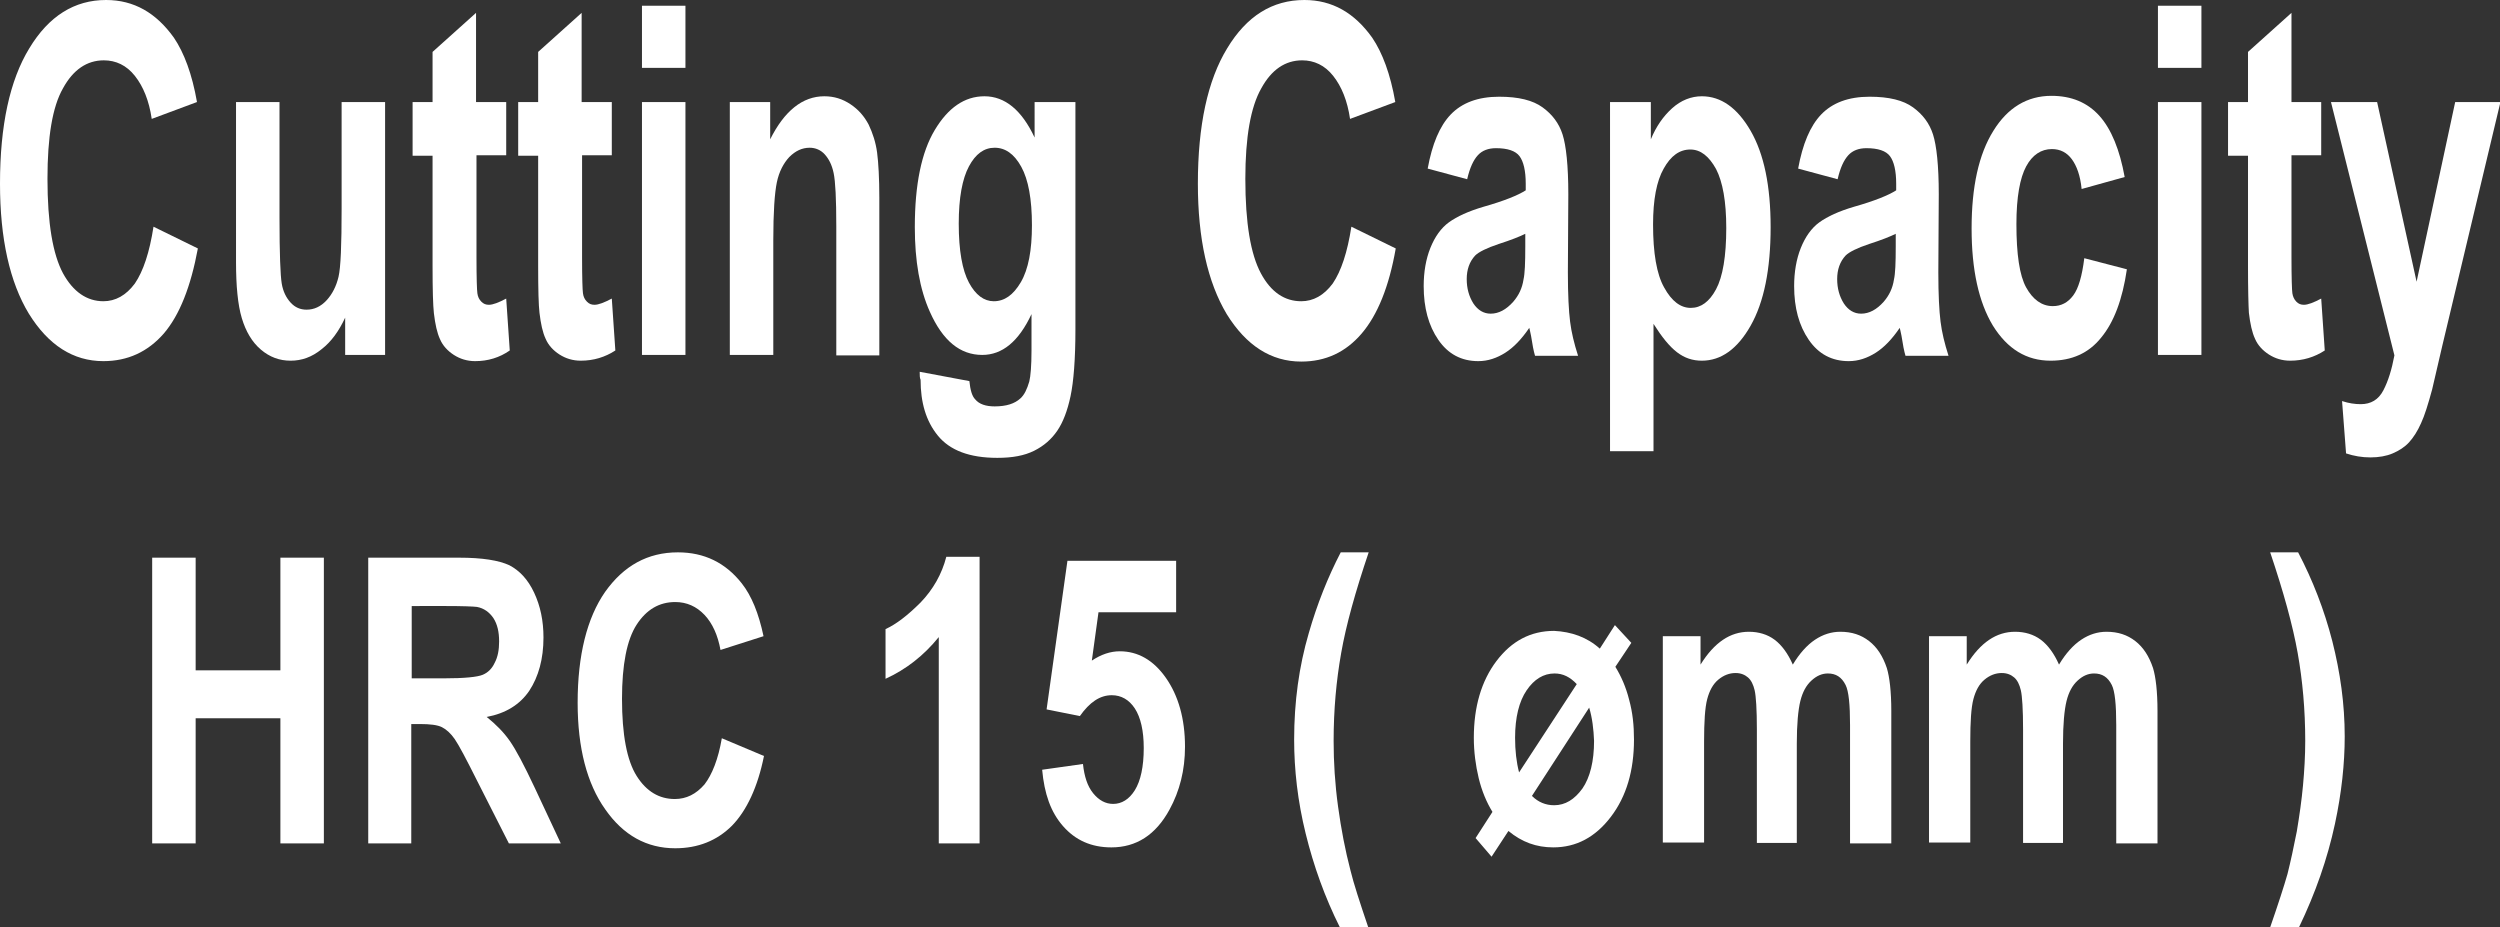 <?xml version="1.0" encoding="utf-8"?>
<!-- Generator: Adobe Illustrator 26.5.0, SVG Export Plug-In . SVG Version: 6.00 Build 0)  -->
<svg version="1.1" id="圖層_1" xmlns="http://www.w3.org/2000/svg" xmlns:xlink="http://www.w3.org/1999/xlink" x="0px" y="0px"
	 viewBox="0 0 56.35 20.9" style="enable-background:new 0 0 56.35 20.9;" xml:space="preserve">
<rect x="0" y="0" width="56.35" height="20.9" fill="#333333" stroke="none"/>
<style type="text/css">
	.st0{fill:#FFFFFF;}
	.st1{fill:none;stroke:#2F2725;stroke-width:0.567;stroke-miterlimit:10;}
	.st2{fill:#231815;}
	.st3{fill:none;stroke:#231815;stroke-width:0.567;}
	.st4{fill:#2F2725;}
	.st5{fill:none;stroke:#2F2725;stroke-width:0.315;}
	.st6{fill:none;stroke:#231815;stroke-width:0.727;}
</style>
<g>
	<g>
		<path class="st0" d="M3.46,5.11l1,0.49C4.3,6.46,4.05,7.1,3.69,7.52C3.33,7.93,2.88,8.14,2.33,8.14c-0.68,0-1.24-0.36-1.68-1.07
			C0.22,6.36,0,5.38,0,4.14c0-1.31,0.22-2.33,0.66-3.05C1.1,0.36,1.68,0,2.39,0c0.63,0,1.13,0.29,1.53,0.85
			C4.15,1.19,4.33,1.67,4.44,2.3L3.42,2.68C3.36,2.27,3.23,1.95,3.04,1.71s-0.43-0.35-0.7-0.35c-0.38,0-0.69,0.21-0.92,0.63
			c-0.24,0.42-0.35,1.1-0.35,2.04c0,1,0.12,1.7,0.35,2.13c0.23,0.42,0.54,0.63,0.91,0.63c0.27,0,0.51-0.13,0.71-0.4
			C3.23,6.11,3.37,5.69,3.46,5.11z"/>
		<path class="st0" d="M7.78,8.01V7.16C7.64,7.46,7.47,7.7,7.25,7.87c-0.22,0.18-0.45,0.26-0.7,0.26c-0.25,0-0.47-0.08-0.67-0.25
			c-0.2-0.17-0.34-0.41-0.43-0.71c-0.09-0.3-0.13-0.73-0.13-1.26V2.3H6.3v2.62c0,0.8,0.02,1.29,0.05,1.47s0.1,0.32,0.2,0.43
			s0.22,0.16,0.36,0.16c0.17,0,0.32-0.07,0.45-0.21s0.22-0.32,0.27-0.53c0.05-0.21,0.07-0.72,0.07-1.54V2.3h0.98v5.7H7.78z"/>
		<path class="st0" d="M11.41,2.3v1.2h-0.67v2.3c0,0.47,0.01,0.74,0.02,0.81c0.01,0.08,0.04,0.14,0.09,0.19
			c0.05,0.05,0.1,0.07,0.17,0.07c0.09,0,0.22-0.05,0.39-0.14l0.08,1.17C11.26,8.06,11,8.14,10.71,8.14c-0.18,0-0.34-0.05-0.48-0.14
			c-0.14-0.09-0.25-0.21-0.31-0.35C9.85,7.5,9.81,7.31,9.78,7.06C9.76,6.88,9.75,6.53,9.75,6V3.51H9.3V2.3h0.45V1.17l0.98-0.88V2.3
			H11.41z"/>
		<path class="st0" d="M13.79,2.3v1.2h-0.67v2.3c0,0.47,0.01,0.74,0.02,0.81c0.01,0.08,0.04,0.14,0.09,0.19
			c0.05,0.05,0.1,0.07,0.17,0.07c0.09,0,0.22-0.05,0.39-0.14l0.08,1.17c-0.23,0.15-0.49,0.23-0.78,0.23c-0.18,0-0.34-0.05-0.48-0.14
			c-0.14-0.09-0.25-0.21-0.31-0.35c-0.07-0.15-0.11-0.34-0.14-0.59C12.14,6.88,12.13,6.53,12.13,6V3.51h-0.45V2.3h0.45V1.17
			l0.98-0.88V2.3H13.79z"/>
		<path class="st0" d="M14.47,1.53v-1.4h0.98v1.4H14.47z M14.47,8.01V2.3h0.98v5.7H14.47z"/>
		<path class="st0" d="M19.83,8.01h-0.98V5.1c0-0.62-0.02-1.01-0.06-1.2s-0.11-0.32-0.2-0.42c-0.09-0.1-0.21-0.15-0.34-0.15
			c-0.17,0-0.32,0.07-0.46,0.21c-0.13,0.14-0.23,0.33-0.28,0.57c-0.05,0.24-0.08,0.67-0.08,1.31v2.58h-0.98V2.3h0.91v0.84
			c0.32-0.64,0.73-0.97,1.22-0.97c0.22,0,0.41,0.06,0.59,0.18s0.31,0.27,0.41,0.46c0.09,0.19,0.16,0.4,0.19,0.63
			s0.05,0.58,0.05,1.02V8.01z"/>
		<path class="st0" d="M20.73,8.38l1.12,0.21c0.02,0.2,0.06,0.34,0.13,0.41c0.09,0.11,0.24,0.16,0.44,0.16
			c0.26,0,0.45-0.06,0.58-0.18c0.09-0.08,0.15-0.21,0.2-0.38c0.03-0.12,0.05-0.36,0.05-0.69V7.08c-0.29,0.62-0.66,0.92-1.11,0.92
			c-0.5,0-0.89-0.32-1.18-0.97c-0.23-0.51-0.34-1.15-0.34-1.91c0-0.96,0.15-1.69,0.45-2.19c0.3-0.5,0.67-0.76,1.12-0.76
			c0.46,0,0.84,0.31,1.13,0.93V2.3h0.92v5.12c0,0.67-0.04,1.18-0.11,1.51c-0.07,0.33-0.17,0.59-0.3,0.78s-0.3,0.34-0.52,0.45
			c-0.22,0.11-0.49,0.16-0.83,0.16c-0.63,0-1.07-0.17-1.34-0.5s-0.39-0.75-0.39-1.26C20.73,8.52,20.73,8.46,20.73,8.38z M21.61,5.04
			c0,0.61,0.08,1.05,0.23,1.33s0.34,0.42,0.56,0.42c0.24,0,0.44-0.14,0.61-0.43c0.17-0.29,0.25-0.72,0.25-1.28
			c0-0.59-0.08-1.03-0.24-1.32c-0.16-0.29-0.36-0.43-0.6-0.43c-0.24,0-0.43,0.14-0.58,0.42S21.61,4.46,21.61,5.04z"/>
		<path class="st0" d="M30.46,5.11l1,0.49c-0.15,0.86-0.41,1.5-0.77,1.92s-0.81,0.63-1.36,0.63c-0.68,0-1.24-0.36-1.68-1.07
			C27.22,6.36,27,5.38,27,4.14c0-1.31,0.22-2.33,0.66-3.05C28.1,0.36,28.68,0,29.4,0c0.63,0,1.13,0.29,1.53,0.85
			c0.23,0.34,0.41,0.82,0.52,1.45l-1.02,0.38c-0.06-0.41-0.19-0.73-0.38-0.97s-0.43-0.35-0.7-0.35c-0.38,0-0.69,0.21-0.92,0.63
			c-0.24,0.42-0.36,1.1-0.36,2.04c0,1,0.12,1.7,0.35,2.13s0.54,0.63,0.91,0.63c0.27,0,0.51-0.13,0.71-0.4
			C30.23,6.11,30.37,5.69,30.46,5.11z"/>
		<path class="st0" d="M33.07,4.04L32.18,3.8c0.1-0.55,0.27-0.96,0.52-1.22s0.61-0.4,1.09-0.4c0.44,0,0.76,0.08,0.98,0.24
			s0.37,0.36,0.45,0.61s0.13,0.7,0.13,1.35l-0.01,1.76c0,0.5,0.02,0.87,0.05,1.11s0.09,0.49,0.18,0.77h-0.97
			c-0.03-0.1-0.06-0.25-0.09-0.45c-0.02-0.09-0.03-0.15-0.04-0.18c-0.17,0.25-0.35,0.44-0.54,0.56c-0.19,0.12-0.39,0.19-0.61,0.19
			c-0.38,0-0.68-0.16-0.9-0.48c-0.22-0.32-0.33-0.72-0.33-1.21c0-0.32,0.05-0.61,0.15-0.86c0.1-0.25,0.24-0.45,0.42-0.58
			c0.18-0.13,0.44-0.25,0.78-0.35c0.46-0.13,0.78-0.26,0.95-0.37V4.14c0-0.29-0.05-0.5-0.14-0.62c-0.09-0.12-0.27-0.18-0.53-0.18
			c-0.17,0-0.31,0.05-0.41,0.16S33.13,3.78,33.07,4.04z M34.38,5.27c-0.12,0.06-0.32,0.14-0.6,0.23c-0.27,0.09-0.45,0.18-0.53,0.26
			c-0.13,0.14-0.19,0.32-0.19,0.53c0,0.21,0.05,0.39,0.15,0.55c0.1,0.15,0.23,0.23,0.39,0.23c0.18,0,0.35-0.09,0.51-0.27
			c0.12-0.14,0.2-0.3,0.23-0.5c0.03-0.13,0.04-0.37,0.04-0.74V5.27z"/>
		<path class="st0" d="M36.29,2.3h0.92v0.84c0.12-0.29,0.28-0.52,0.48-0.7s0.43-0.27,0.67-0.27c0.43,0,0.8,0.26,1.1,0.78
			c0.3,0.52,0.45,1.24,0.45,2.17c0,0.95-0.15,1.69-0.45,2.22s-0.67,0.79-1.1,0.79c-0.21,0-0.39-0.06-0.56-0.19
			c-0.17-0.13-0.34-0.34-0.53-0.64v2.87h-0.98V2.3z M37.26,5.06c0,0.64,0.08,1.12,0.25,1.42c0.17,0.31,0.37,0.46,0.6,0.46
			c0.23,0,0.42-0.14,0.57-0.42s0.23-0.74,0.23-1.38c0-0.6-0.08-1.04-0.23-1.33c-0.16-0.29-0.35-0.44-0.58-0.44
			c-0.24,0-0.44,0.14-0.6,0.43C37.34,4.08,37.26,4.5,37.26,5.06z"/>
		<path class="st0" d="M41.42,4.04L40.53,3.8c0.1-0.55,0.27-0.96,0.52-1.22s0.61-0.4,1.09-0.4c0.44,0,0.76,0.08,0.98,0.24
			s0.37,0.36,0.45,0.61s0.13,0.7,0.13,1.35l-0.01,1.76c0,0.5,0.02,0.87,0.05,1.11s0.09,0.49,0.18,0.77h-0.97
			c-0.03-0.1-0.06-0.25-0.09-0.45c-0.02-0.09-0.03-0.15-0.04-0.18c-0.17,0.25-0.35,0.44-0.54,0.56c-0.19,0.12-0.39,0.19-0.61,0.19
			c-0.38,0-0.68-0.16-0.9-0.48c-0.22-0.32-0.33-0.72-0.33-1.21c0-0.32,0.05-0.61,0.15-0.86c0.1-0.25,0.24-0.45,0.42-0.58
			c0.18-0.13,0.44-0.25,0.78-0.35c0.46-0.13,0.78-0.26,0.95-0.37V4.14c0-0.29-0.05-0.5-0.14-0.62c-0.09-0.12-0.27-0.18-0.53-0.18
			c-0.17,0-0.31,0.05-0.41,0.16S41.48,3.78,41.42,4.04z M42.73,5.27c-0.12,0.06-0.32,0.14-0.6,0.23c-0.27,0.09-0.45,0.18-0.53,0.26
			c-0.13,0.14-0.19,0.32-0.19,0.53c0,0.21,0.05,0.39,0.15,0.55c0.1,0.15,0.23,0.23,0.39,0.23c0.18,0,0.35-0.09,0.51-0.27
			c0.12-0.14,0.2-0.3,0.23-0.5c0.03-0.13,0.04-0.37,0.04-0.74V5.27z"/>
		<path class="st0" d="M47.89,3.99l-0.97,0.27c-0.03-0.3-0.11-0.52-0.22-0.67s-0.26-0.23-0.45-0.23c-0.24,0-0.44,0.13-0.58,0.39
			c-0.14,0.26-0.22,0.69-0.22,1.3c0,0.68,0.07,1.16,0.22,1.43s0.35,0.42,0.6,0.42c0.19,0,0.34-0.08,0.46-0.24
			c0.12-0.16,0.2-0.44,0.25-0.84l0.96,0.25c-0.1,0.68-0.29,1.19-0.58,1.54c-0.28,0.35-0.66,0.52-1.14,0.52
			c-0.54,0-0.97-0.26-1.3-0.79c-0.32-0.53-0.48-1.26-0.48-2.19c0-0.94,0.16-1.67,0.49-2.2c0.32-0.52,0.76-0.79,1.31-0.79
			c0.45,0,0.81,0.15,1.08,0.45S47.78,3.38,47.89,3.99z"/>
		<path class="st0" d="M48.64,1.53v-1.4h0.98v1.4H48.64z M48.64,8.01V2.3h0.98v5.7H48.64z"/>
		<path class="st0" d="M52.32,2.3v1.2h-0.67v2.3c0,0.47,0.01,0.74,0.02,0.81s0.04,0.14,0.09,0.19c0.05,0.05,0.1,0.07,0.17,0.07
			c0.09,0,0.22-0.05,0.39-0.14l0.08,1.17c-0.23,0.15-0.49,0.23-0.78,0.23c-0.18,0-0.34-0.05-0.48-0.14
			c-0.14-0.09-0.25-0.21-0.31-0.35c-0.07-0.15-0.11-0.34-0.14-0.59C50.68,6.88,50.67,6.53,50.67,6V3.51h-0.45V2.3h0.45V1.17
			l0.98-0.88V2.3H52.32z"/>
		<path class="st0" d="M52.54,2.3h1.04l0.89,4.05l0.87-4.05h1.02l-1.31,5.49l-0.23,0.99c-0.09,0.33-0.17,0.59-0.25,0.76
			c-0.08,0.18-0.17,0.32-0.27,0.43c-0.1,0.11-0.23,0.19-0.37,0.25s-0.31,0.09-0.5,0.09c-0.19,0-0.37-0.03-0.55-0.09l-0.09-1.18
			c0.15,0.05,0.29,0.07,0.42,0.07c0.23,0,0.4-0.1,0.51-0.31s0.19-0.47,0.25-0.79L52.54,2.3z"/>
		<path class="st0" d="M3.43,19.01v-6.44h0.98v2.54h1.91v-2.54h0.98v6.44H6.32v-2.82H4.41v2.82H3.43z"/>
		<path class="st0" d="M8.3,19.01v-6.44h2.05c0.52,0,0.89,0.06,1.13,0.17c0.23,0.12,0.42,0.32,0.56,0.62s0.21,0.63,0.21,1.01
			c0,0.48-0.11,0.88-0.32,1.2c-0.21,0.31-0.53,0.51-0.96,0.59c0.21,0.17,0.38,0.34,0.52,0.54c0.14,0.2,0.32,0.54,0.56,1.05
			l0.59,1.26h-1.17l-0.71-1.4c-0.25-0.5-0.42-0.82-0.51-0.95c-0.09-0.13-0.19-0.22-0.29-0.27c-0.1-0.05-0.27-0.07-0.49-0.07h-0.2
			v2.69H8.3z M9.28,15.29H10c0.47,0,0.76-0.03,0.88-0.08c0.12-0.05,0.21-0.14,0.27-0.27c0.07-0.13,0.1-0.29,0.1-0.48
			c0-0.22-0.04-0.39-0.13-0.53c-0.09-0.13-0.21-0.22-0.37-0.25c-0.08-0.01-0.32-0.02-0.71-0.02H9.28V15.29z"/>
		<path class="st0" d="M16.27,16.64l0.95,0.4c-0.14,0.7-0.39,1.23-0.72,1.57c-0.34,0.34-0.77,0.51-1.28,0.51
			c-0.64,0-1.17-0.29-1.58-0.88c-0.41-0.58-0.62-1.38-0.62-2.4c0-1.07,0.21-1.91,0.62-2.5c0.42-0.59,0.96-0.89,1.64-0.89
			c0.59,0,1.07,0.23,1.44,0.7c0.22,0.28,0.38,0.67,0.49,1.19l-0.97,0.31c-0.06-0.33-0.18-0.6-0.36-0.79
			c-0.18-0.19-0.4-0.29-0.66-0.29c-0.36,0-0.65,0.17-0.87,0.51c-0.22,0.34-0.33,0.9-0.33,1.67c0,0.81,0.11,1.39,0.33,1.74
			s0.51,0.52,0.86,0.52c0.26,0,0.48-0.11,0.67-0.33C16.05,17.46,16.19,17.11,16.27,16.64z"/>
		<path class="st0" d="M22.09,19.01h-0.93v-4.65c-0.34,0.42-0.74,0.73-1.2,0.94v-1.12c0.24-0.11,0.5-0.31,0.79-0.6
			c0.28-0.29,0.48-0.64,0.58-1.03h0.75V19.01z"/>
		<path class="st0" d="M23.49,17.35l0.92-0.13c0.03,0.28,0.1,0.5,0.23,0.66c0.13,0.16,0.28,0.24,0.45,0.24
			c0.19,0,0.36-0.1,0.49-0.31c0.13-0.21,0.2-0.53,0.2-0.95c0-0.39-0.07-0.69-0.2-0.89c-0.13-0.2-0.31-0.3-0.52-0.3
			c-0.27,0-0.5,0.16-0.72,0.47l-0.75-0.15l0.47-3.35h2.45v1.16h-1.75l-0.15,1.09c0.21-0.14,0.42-0.21,0.63-0.21
			c0.41,0,0.76,0.2,1.04,0.6s0.43,0.92,0.43,1.55c0,0.53-0.12,1-0.35,1.42c-0.31,0.57-0.75,0.85-1.31,0.85
			c-0.45,0-0.81-0.16-1.09-0.48S23.54,17.89,23.49,17.35z"/>
		<path class="st0" d="M30.84,20.9H30.2c-0.34-0.68-0.59-1.38-0.77-2.11c-0.18-0.73-0.26-1.44-0.26-2.12c0-0.85,0.11-1.65,0.33-2.4
			c0.19-0.66,0.43-1.26,0.72-1.82h0.63c-0.3,0.89-0.51,1.64-0.62,2.27c-0.11,0.62-0.17,1.28-0.17,1.98c0,0.48,0.03,0.97,0.1,1.48
			s0.16,0.98,0.28,1.44C30.51,19.91,30.65,20.34,30.84,20.9z"/>
		<path class="st0" d="M36.06,14.62l0.34-0.53l0.37,0.4l-0.36,0.54c0.13,0.21,0.24,0.46,0.31,0.74c0.08,0.29,0.11,0.58,0.11,0.9
			c0,0.7-0.17,1.28-0.52,1.74c-0.35,0.46-0.78,0.69-1.3,0.69c-0.38,0-0.71-0.12-1.01-0.37l-0.38,0.58l-0.36-0.42l0.38-0.59
			c-0.13-0.21-0.24-0.47-0.31-0.76s-0.11-0.6-0.11-0.91c0-0.7,0.17-1.28,0.51-1.73c0.34-0.45,0.77-0.68,1.3-0.68
			C35.42,14.24,35.77,14.36,36.06,14.62z M35.54,15.42c-0.15-0.16-0.31-0.24-0.5-0.24c-0.25,0-0.46,0.13-0.63,0.38
			c-0.17,0.25-0.26,0.61-0.26,1.07c0,0.29,0.03,0.55,0.09,0.78L35.54,15.42z M35.82,15.95l-1.29,1.99c0.14,0.14,0.31,0.21,0.5,0.21
			c0.25,0,0.46-0.13,0.64-0.38c0.17-0.25,0.26-0.61,0.26-1.07C35.92,16.44,35.89,16.18,35.82,15.95z"/>
		<path class="st0" d="M37.48,14.34h0.85v0.64c0.31-0.5,0.67-0.74,1.09-0.74c0.22,0,0.42,0.06,0.58,0.18s0.3,0.31,0.41,0.56
			c0.15-0.25,0.32-0.44,0.5-0.56c0.18-0.12,0.37-0.18,0.57-0.18c0.26,0,0.47,0.07,0.65,0.21c0.18,0.14,0.31,0.34,0.4,0.61
			c0.06,0.2,0.1,0.52,0.1,0.97v2.98H41.7v-2.67c0-0.46-0.03-0.76-0.1-0.9c-0.09-0.18-0.22-0.26-0.4-0.26
			c-0.13,0-0.25,0.05-0.37,0.16s-0.2,0.26-0.25,0.46c-0.05,0.2-0.08,0.53-0.08,0.96v2.24H39.6v-2.56c0-0.45-0.02-0.75-0.05-0.88
			c-0.03-0.13-0.08-0.23-0.15-0.29c-0.07-0.06-0.16-0.1-0.28-0.1c-0.14,0-0.27,0.05-0.39,0.15s-0.2,0.25-0.25,0.44
			c-0.05,0.19-0.07,0.51-0.07,0.96v2.27h-0.93V14.34z"/>
		<path class="st0" d="M43.48,14.34h0.85v0.64c0.31-0.5,0.67-0.74,1.09-0.74c0.22,0,0.42,0.06,0.58,0.18s0.3,0.31,0.41,0.56
			c0.15-0.25,0.32-0.44,0.5-0.56c0.18-0.12,0.37-0.18,0.57-0.18c0.26,0,0.47,0.07,0.65,0.21c0.18,0.14,0.31,0.34,0.4,0.61
			c0.06,0.2,0.1,0.52,0.1,0.97v2.98H47.7v-2.67c0-0.46-0.03-0.76-0.1-0.9c-0.09-0.18-0.22-0.26-0.4-0.26
			c-0.13,0-0.25,0.05-0.37,0.16s-0.2,0.26-0.25,0.46c-0.05,0.2-0.08,0.53-0.08,0.96v2.24H45.6v-2.56c0-0.45-0.02-0.75-0.05-0.88
			c-0.03-0.13-0.08-0.23-0.15-0.29c-0.07-0.06-0.16-0.1-0.28-0.1c-0.14,0-0.27,0.05-0.39,0.15s-0.2,0.25-0.25,0.44
			c-0.05,0.19-0.07,0.51-0.07,0.96v2.27h-0.93V14.34z"/>
		<path class="st0" d="M51.17,20.9c0.18-0.52,0.31-0.92,0.39-1.2c0.07-0.28,0.14-0.6,0.21-0.96c0.06-0.36,0.11-0.71,0.14-1.04
			c0.03-0.33,0.05-0.66,0.05-1c0-0.7-0.06-1.36-0.17-1.98c-0.11-0.62-0.32-1.38-0.62-2.27h0.63c0.33,0.63,0.59,1.3,0.77,2
			c0.18,0.71,0.28,1.42,0.28,2.15c0,0.61-0.07,1.27-0.22,1.97c-0.17,0.79-0.44,1.56-0.81,2.33H51.17z"/>
	</g>
</g>
</svg>
